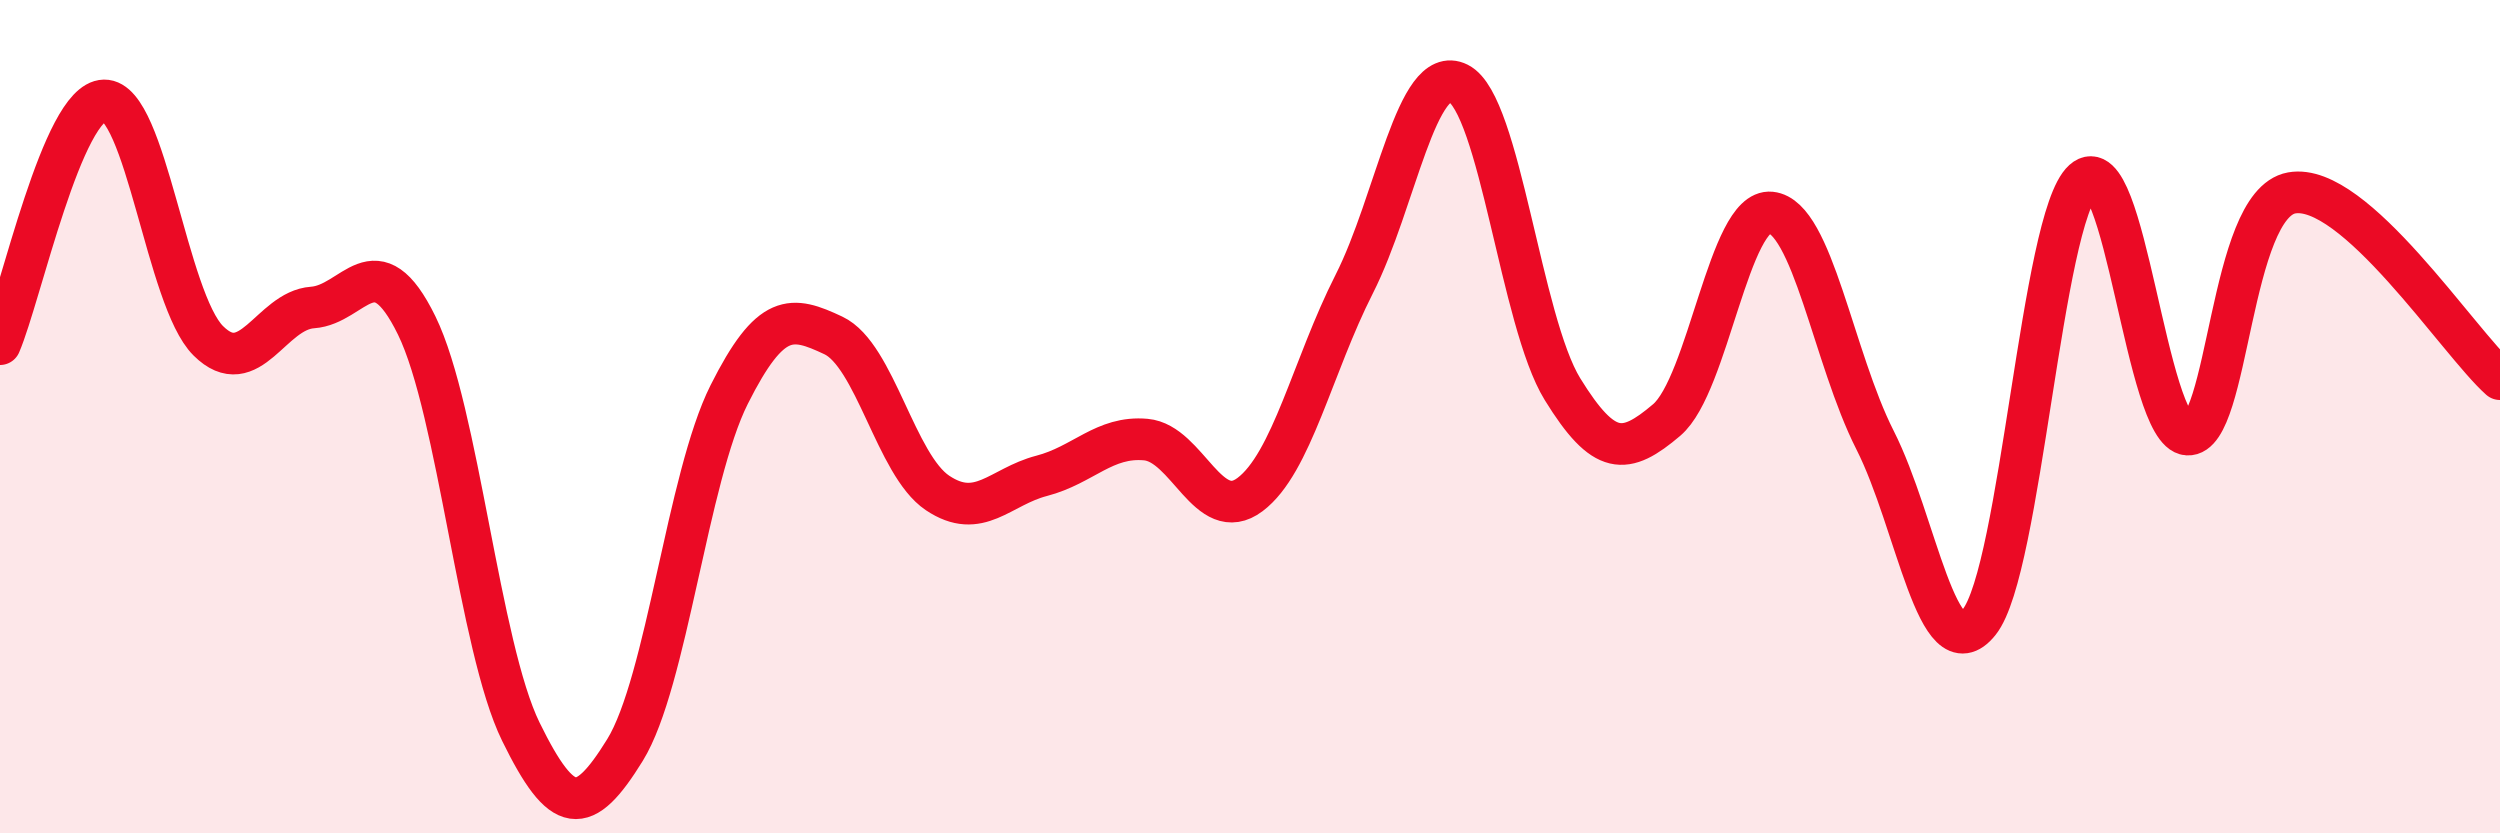 
    <svg width="60" height="20" viewBox="0 0 60 20" xmlns="http://www.w3.org/2000/svg">
      <path
        d="M 0,8.26 C 0.5,7.09 1.5,2.43 2.5,2.41 C 3.5,2.39 4,7.19 5,8.18 C 6,9.17 6.5,7.45 7.5,7.38 C 8.5,7.31 9,5.77 10,7.81 C 11,9.85 11.5,15.52 12.5,17.56 C 13.5,19.6 14,19.62 15,18 C 16,16.38 16.5,11.46 17.5,9.47 C 18.5,7.48 19,7.58 20,8.05 C 21,8.52 21.5,11.16 22.5,11.83 C 23.5,12.5 24,11.68 25,11.42 C 26,11.16 26.5,10.46 27.5,10.55 C 28.5,10.64 29,12.62 30,11.87 C 31,11.12 31.5,8.79 32.5,6.82 C 33.5,4.85 34,1.5 35,2 C 36,2.5 36.5,7.72 37.5,9.34 C 38.5,10.96 39,10.93 40,10.08 C 41,9.23 41.5,5 42.5,5.1 C 43.5,5.2 44,8.59 45,10.56 C 46,12.53 46.5,16.18 47.5,14.93 C 48.5,13.68 49,5.23 50,4.33 C 51,3.43 51.5,10.37 52.5,10.43 C 53.5,10.49 53.5,4.9 55,4.63 C 56.5,4.36 59,8.21 60,9.1L60 20L0 20Z"
        fill="#EB0A25"
        opacity="0.1"
        stroke-linecap="round"
        stroke-linejoin="round"
      />
      <path
        d="M 0,8.26 C 0.5,7.09 1.5,2.43 2.5,2.41 C 3.5,2.39 4,7.19 5,8.18 C 6,9.17 6.5,7.45 7.5,7.38 C 8.5,7.31 9,5.77 10,7.81 C 11,9.85 11.5,15.52 12.5,17.56 C 13.5,19.6 14,19.62 15,18 C 16,16.38 16.5,11.46 17.5,9.47 C 18.5,7.48 19,7.58 20,8.05 C 21,8.52 21.5,11.16 22.5,11.83 C 23.5,12.5 24,11.68 25,11.42 C 26,11.16 26.5,10.46 27.5,10.55 C 28.5,10.64 29,12.62 30,11.87 C 31,11.12 31.5,8.79 32.5,6.82 C 33.5,4.85 34,1.5 35,2 C 36,2.5 36.5,7.72 37.5,9.34 C 38.5,10.96 39,10.93 40,10.08 C 41,9.23 41.5,5 42.5,5.1 C 43.5,5.2 44,8.59 45,10.56 C 46,12.53 46.5,16.18 47.5,14.93 C 48.5,13.68 49,5.23 50,4.33 C 51,3.43 51.5,10.37 52.5,10.43 C 53.5,10.49 53.5,4.9 55,4.63 C 56.5,4.36 59,8.21 60,9.1"
        stroke="#EB0A25"
        stroke-width="1"
        fill="none"
        stroke-linecap="round"
        stroke-linejoin="round"
      />
    </svg>
  